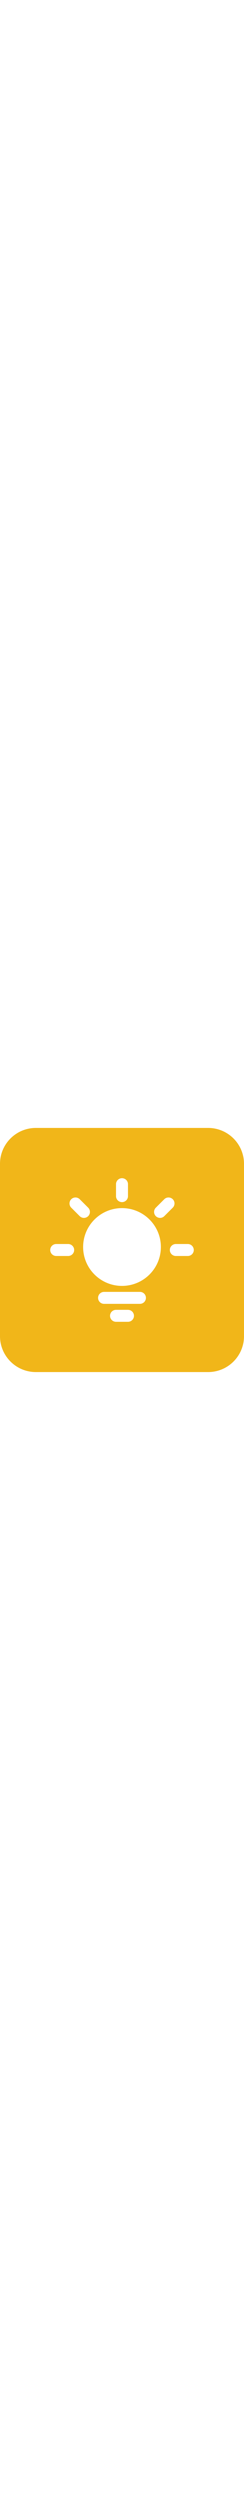 <svg class="mr-3 w-100" viewBox="0 0 1024 1024" version="1.1"
     xmlns="http://www.w3.org/2000/svg" width="100">
    <path d="M150.588 0h722.824c83.17 0 150.588 67.418 150.588 150.588v722.824c0 83.17-67.418 150.588-150.588 150.588H150.588C67.418 1024 0 956.582 0 873.412V150.588C0 67.418 67.418 0 150.588 0z m361.412 311.221c13.854 0 25.103-11.249 25.103-25.103v-50.191a25.103 25.103 0 0 0-50.206 0V286.118c0 13.854 11.249 25.103 25.103 25.103z m-141.975 58.805a25.103 25.103 0 0 0 0-35.509l-35.509-35.494a25.118 25.118 0 0 0-35.494 0 25.118 25.118 0 0 0 0 35.494l35.494 35.509a25.103 25.103 0 0 0 35.509 0zM311.221 512c0-13.854-11.249-25.103-25.103-25.103h-50.191a25.103 25.103 0 0 0 0 50.206H286.118c13.854 0 25.103-11.249 25.103-25.103z m401.559 0c0 13.854 11.219 25.103 25.103 25.103h50.191a25.088 25.088 0 1 0 0-50.206H737.882c-13.884 0-25.103 11.249-25.103 25.103z m-58.79-141.975a25.073 25.073 0 0 0 35.479 0l35.494-35.509a25.073 25.073 0 0 0 0-35.494 25.118 25.118 0 0 0-35.494 0l-35.479 35.494a25.103 25.103 0 0 0 0 35.509z m21.143 129.431c0-90.112-73.035-163.147-163.132-163.147-90.097 0-163.132 73.035-163.132 163.147C348.868 589.553 421.903 662.588 512 662.588c90.097 0 163.132-73.035 163.132-163.132z m-263.529 213.323c0 13.854 11.249 25.103 25.103 25.103h150.588a25.088 25.088 0 1 0 0-50.191H436.706c-13.854 0-25.103 11.234-25.103 25.088z m50.206 75.294c0 13.854 11.234 25.103 25.088 25.103h50.206a25.088 25.088 0 1 0 0-50.191h-50.206c-13.854 0-25.088 11.234-25.088 25.088z"
          fill="#F1B619"></path>
</svg>